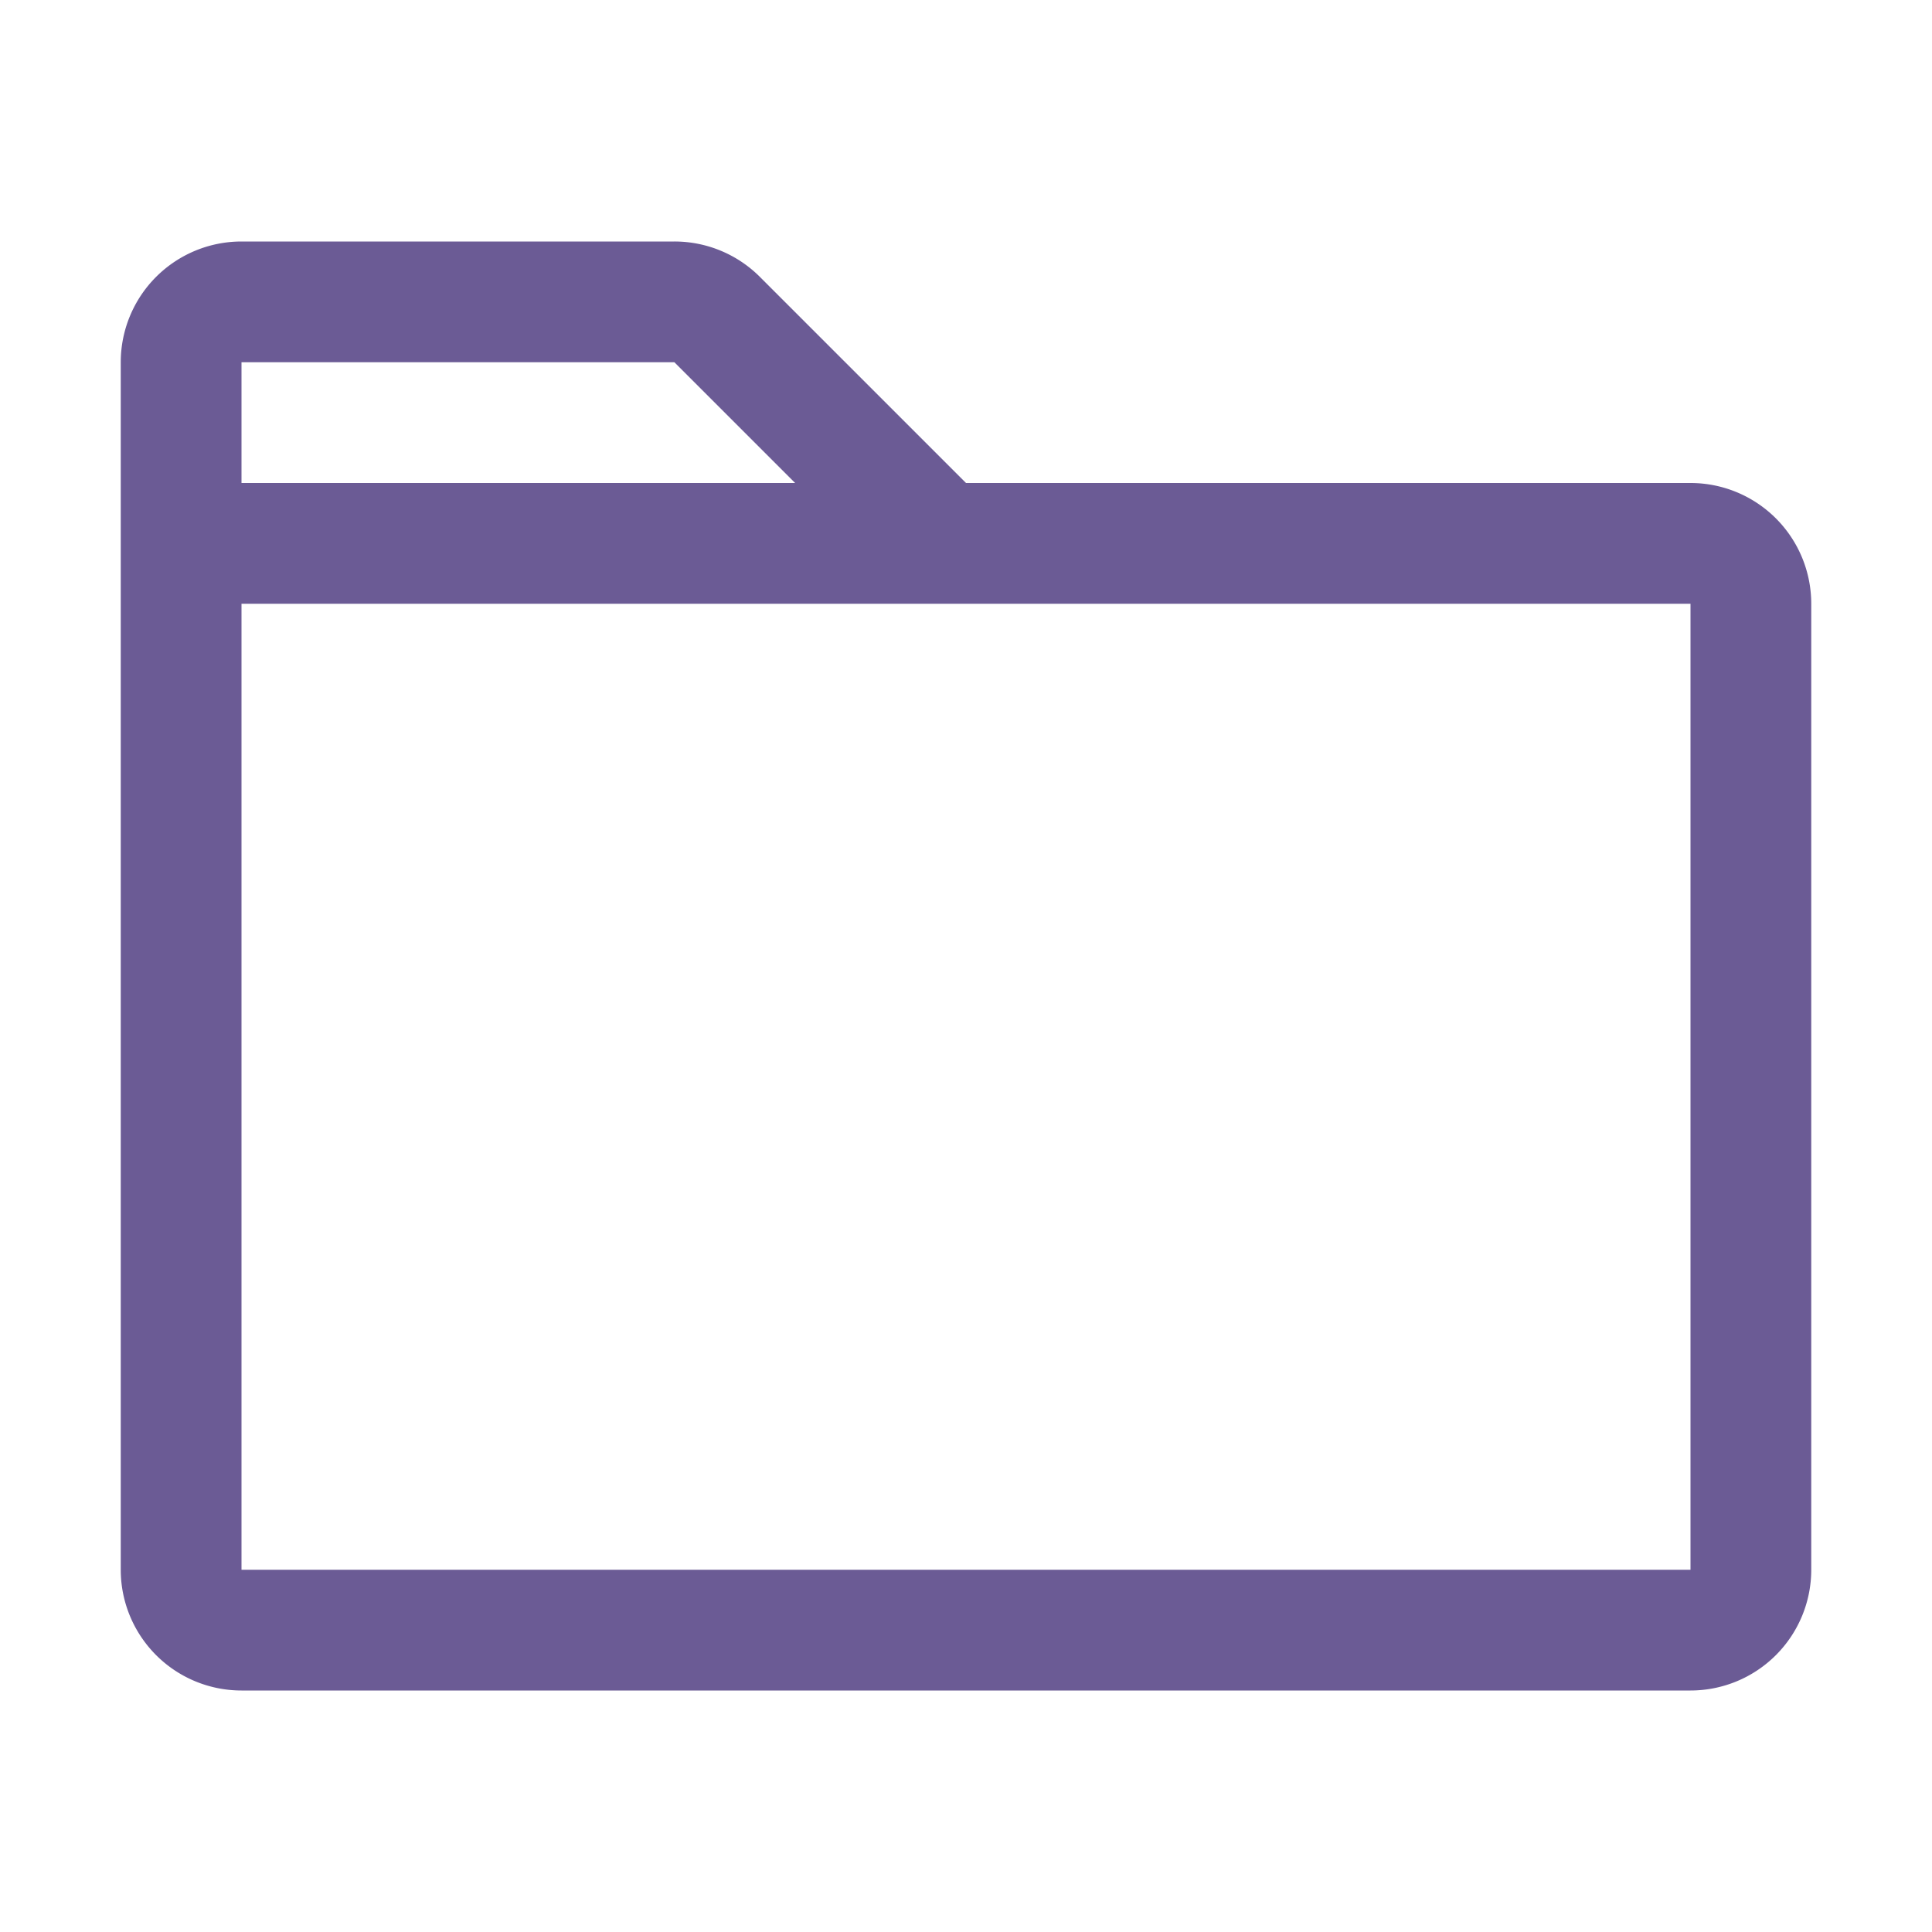 <svg xmlns="http://www.w3.org/2000/svg" viewBox="0 0 32 32">
  <path fill="#6B5B95" d="M28,8H16l-3.41-3.41A2,2,0,0,0,11.17,4H4A2,2,0,0,0,2,6V26a2,2,0,0,0,2,2H28a2,2,0,0,0,2-2V10A2,2,0,0,0,28,8ZM4,6h7.17l2,2H4Zm24,20H4V10H28Z"/>
</svg>